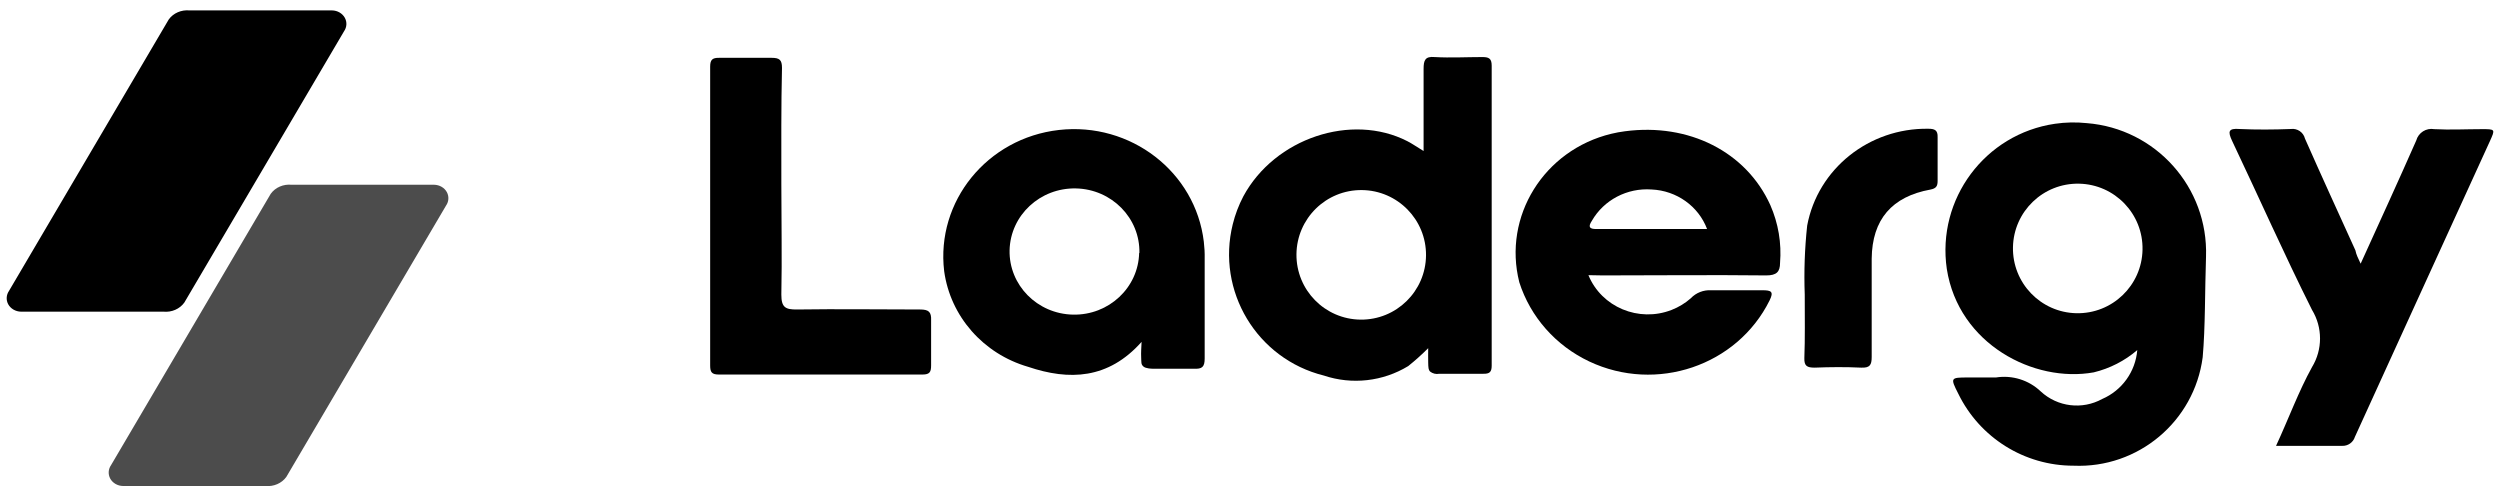 <svg width="108" height="21" viewBox="0 0 108 21" fill="none" xmlns="http://www.w3.org/2000/svg">
    <path opacity="1" d="M92.33 15.124C91.788 15.588 91.144 15.918 90.45 16.086C87.873 16.551 84.61 14.87 84.102 11.618C83.661 8.596 85.753 5.788 88.775 5.347C89.229 5.281 89.69 5.271 90.146 5.319C93.13 5.554 95.401 8.095 95.3 11.087C95.25 12.536 95.272 14.134 95.156 15.434C94.792 18.205 92.369 20.239 89.576 20.118C87.459 20.12 85.526 18.913 84.599 17.01C84.245 16.318 84.262 16.307 85.014 16.307H86.225C86.929 16.196 87.644 16.419 88.16 16.91C88.883 17.58 89.952 17.711 90.815 17.236C91.671 16.866 92.254 16.054 92.33 15.124ZM92.557 10.788C92.588 9.243 91.36 7.965 89.814 7.935C88.269 7.904 86.991 9.132 86.96 10.678C86.93 12.223 88.158 13.501 89.703 13.531C91.249 13.562 92.527 12.334 92.557 10.788Z" fill="black"/>
    <path opacity="1" d="M61.499 6.524V2.979C61.499 2.603 61.565 2.426 61.98 2.465C62.666 2.504 63.351 2.465 64.031 2.465C64.308 2.465 64.441 2.515 64.441 2.836V15.799C64.441 16.08 64.341 16.152 64.076 16.147H62.179C62.036 16.175 61.888 16.139 61.775 16.047C61.709 15.976 61.703 15.887 61.698 15.655C61.692 15.422 61.698 15.284 61.698 15.041C61.425 15.315 61.137 15.574 60.835 15.815C59.74 16.481 58.406 16.631 57.191 16.224C54.298 15.505 52.536 12.576 53.256 9.684C53.359 9.266 53.513 8.863 53.712 8.482C55.067 5.971 58.385 4.865 60.796 6.098C61.012 6.209 61.206 6.347 61.499 6.524ZM61.604 11.037C61.619 9.492 60.379 8.226 58.833 8.211C57.288 8.196 56.023 9.436 56.007 10.982C55.992 12.527 57.232 13.792 58.778 13.808C60.323 13.823 61.588 12.582 61.604 11.037Z" fill="black"/>
    <path opacity="1" d="M68.62 11.887C69.186 13.268 70.795 13.941 72.213 13.389C72.519 13.27 72.8 13.099 73.044 12.884C73.269 12.646 73.592 12.52 73.923 12.539H76.135C76.517 12.539 76.638 12.593 76.445 12.981C75.042 15.803 71.556 16.983 68.659 15.617C67.208 14.932 66.113 13.693 65.634 12.194C64.914 9.352 66.696 6.479 69.614 5.778C69.805 5.732 70 5.696 70.196 5.671C72.961 5.305 75.438 6.559 76.478 8.86C76.824 9.648 76.968 10.505 76.898 11.359C76.898 11.742 76.749 11.898 76.301 11.898C73.951 11.871 71.595 11.898 69.239 11.898L68.62 11.887ZM73.746 9.894C73.374 8.907 72.43 8.234 71.352 8.186C70.294 8.109 69.287 8.637 68.769 9.538C68.603 9.792 68.647 9.899 68.974 9.894H73.746Z" fill="black"/>
    <path opacity="1" d="M49.316 14.769C47.878 16.386 46.186 16.445 44.416 15.847C42.477 15.285 41.057 13.668 40.788 11.715C40.428 8.697 42.647 5.967 45.744 5.615C48.842 5.264 51.645 7.426 52.005 10.443C52.034 10.687 52.047 10.931 52.042 11.176V15.486C52.042 15.852 51.932 15.949 51.572 15.928H49.78C49.78 15.928 49.498 15.928 49.393 15.831C49.288 15.734 49.31 15.664 49.299 15.448C49.288 15.233 49.305 15.028 49.316 14.769ZM49.222 10.934C49.257 9.425 48.03 8.174 46.482 8.14C44.933 8.106 43.649 9.301 43.614 10.81C43.582 12.315 44.809 13.561 46.355 13.592C47.9 13.624 49.179 12.428 49.211 10.923L49.222 10.934Z" fill="black"/>
    <path opacity="1" d="M101.98 11.391C102.805 9.577 103.606 7.83 104.381 6.071C104.475 5.731 104.812 5.517 105.16 5.579C105.846 5.617 106.532 5.579 107.217 5.579C107.798 5.579 107.798 5.579 107.566 6.093C106.515 8.394 105.463 10.698 104.408 13.006C103.512 14.963 102.62 16.919 101.732 18.873C101.657 19.113 101.43 19.272 101.179 19.261H98.325C98.878 18.066 99.293 16.921 99.879 15.859C100.341 15.1 100.341 14.147 99.879 13.387C98.674 10.982 97.584 8.521 96.428 6.088C96.235 5.678 96.263 5.535 96.749 5.573C97.484 5.607 98.226 5.601 98.961 5.573C99.242 5.534 99.507 5.713 99.575 5.988C100.288 7.603 101.024 9.207 101.754 10.816C101.787 10.993 101.87 11.159 101.98 11.391Z" fill="black"/>
    <path opacity="1" d="M33.754 7.951C33.754 9.544 33.787 11.136 33.754 12.729C33.754 13.282 33.931 13.376 34.434 13.37C36.204 13.343 37.979 13.37 39.748 13.37C40.114 13.37 40.241 13.47 40.224 13.841V15.782C40.224 16.064 40.169 16.18 39.853 16.18C36.923 16.18 33.99 16.18 31.055 16.18C30.745 16.18 30.679 16.075 30.679 15.787V2.88C30.679 2.576 30.779 2.493 31.072 2.498H33.333C33.676 2.498 33.782 2.587 33.782 2.935C33.743 4.594 33.754 6.27 33.754 7.951Z" fill="black"/>
    <path opacity="1" d="M77.965 12.728C77.928 11.732 77.963 10.736 78.07 9.745C78.529 7.293 80.742 5.524 83.301 5.562C83.578 5.562 83.716 5.621 83.705 5.928V7.818C83.705 8.044 83.639 8.141 83.396 8.189C81.736 8.491 80.874 9.476 80.857 11.177V15.419C80.857 15.769 80.78 15.898 80.398 15.882C79.734 15.85 79.066 15.855 78.396 15.882C78.064 15.882 77.937 15.812 77.948 15.468C77.981 14.612 77.965 13.756 77.965 12.728Z" fill="black"/>
    <path opacity="0.7" d="M19.306 8.304C19.201 8.109 18.988 7.985 18.753 7.981H12.598C12.241 7.946 11.893 8.097 11.695 8.373L4.797 20.094L4.798 20.093C4.676 20.267 4.662 20.486 4.76 20.672C4.865 20.866 5.078 20.991 5.313 20.995H11.423H11.466C11.823 21.03 12.171 20.879 12.369 20.603L16.207 14.083L19.268 8.883C19.39 8.709 19.404 8.489 19.306 8.304Z" fill="black"/>
    <path d="M14.899 0.773C14.794 0.579 14.581 0.454 14.347 0.45H8.191C7.834 0.415 7.486 0.566 7.289 0.842L0.391 12.563L0.392 12.563C0.27 12.736 0.255 12.956 0.353 13.141C0.458 13.335 0.671 13.46 0.907 13.464H7.016H7.06C7.416 13.499 7.764 13.348 7.962 13.072L11.801 6.552L14.862 1.352C14.984 1.178 14.998 0.958 14.899 0.773Z" fill="black"/>
</svg>
